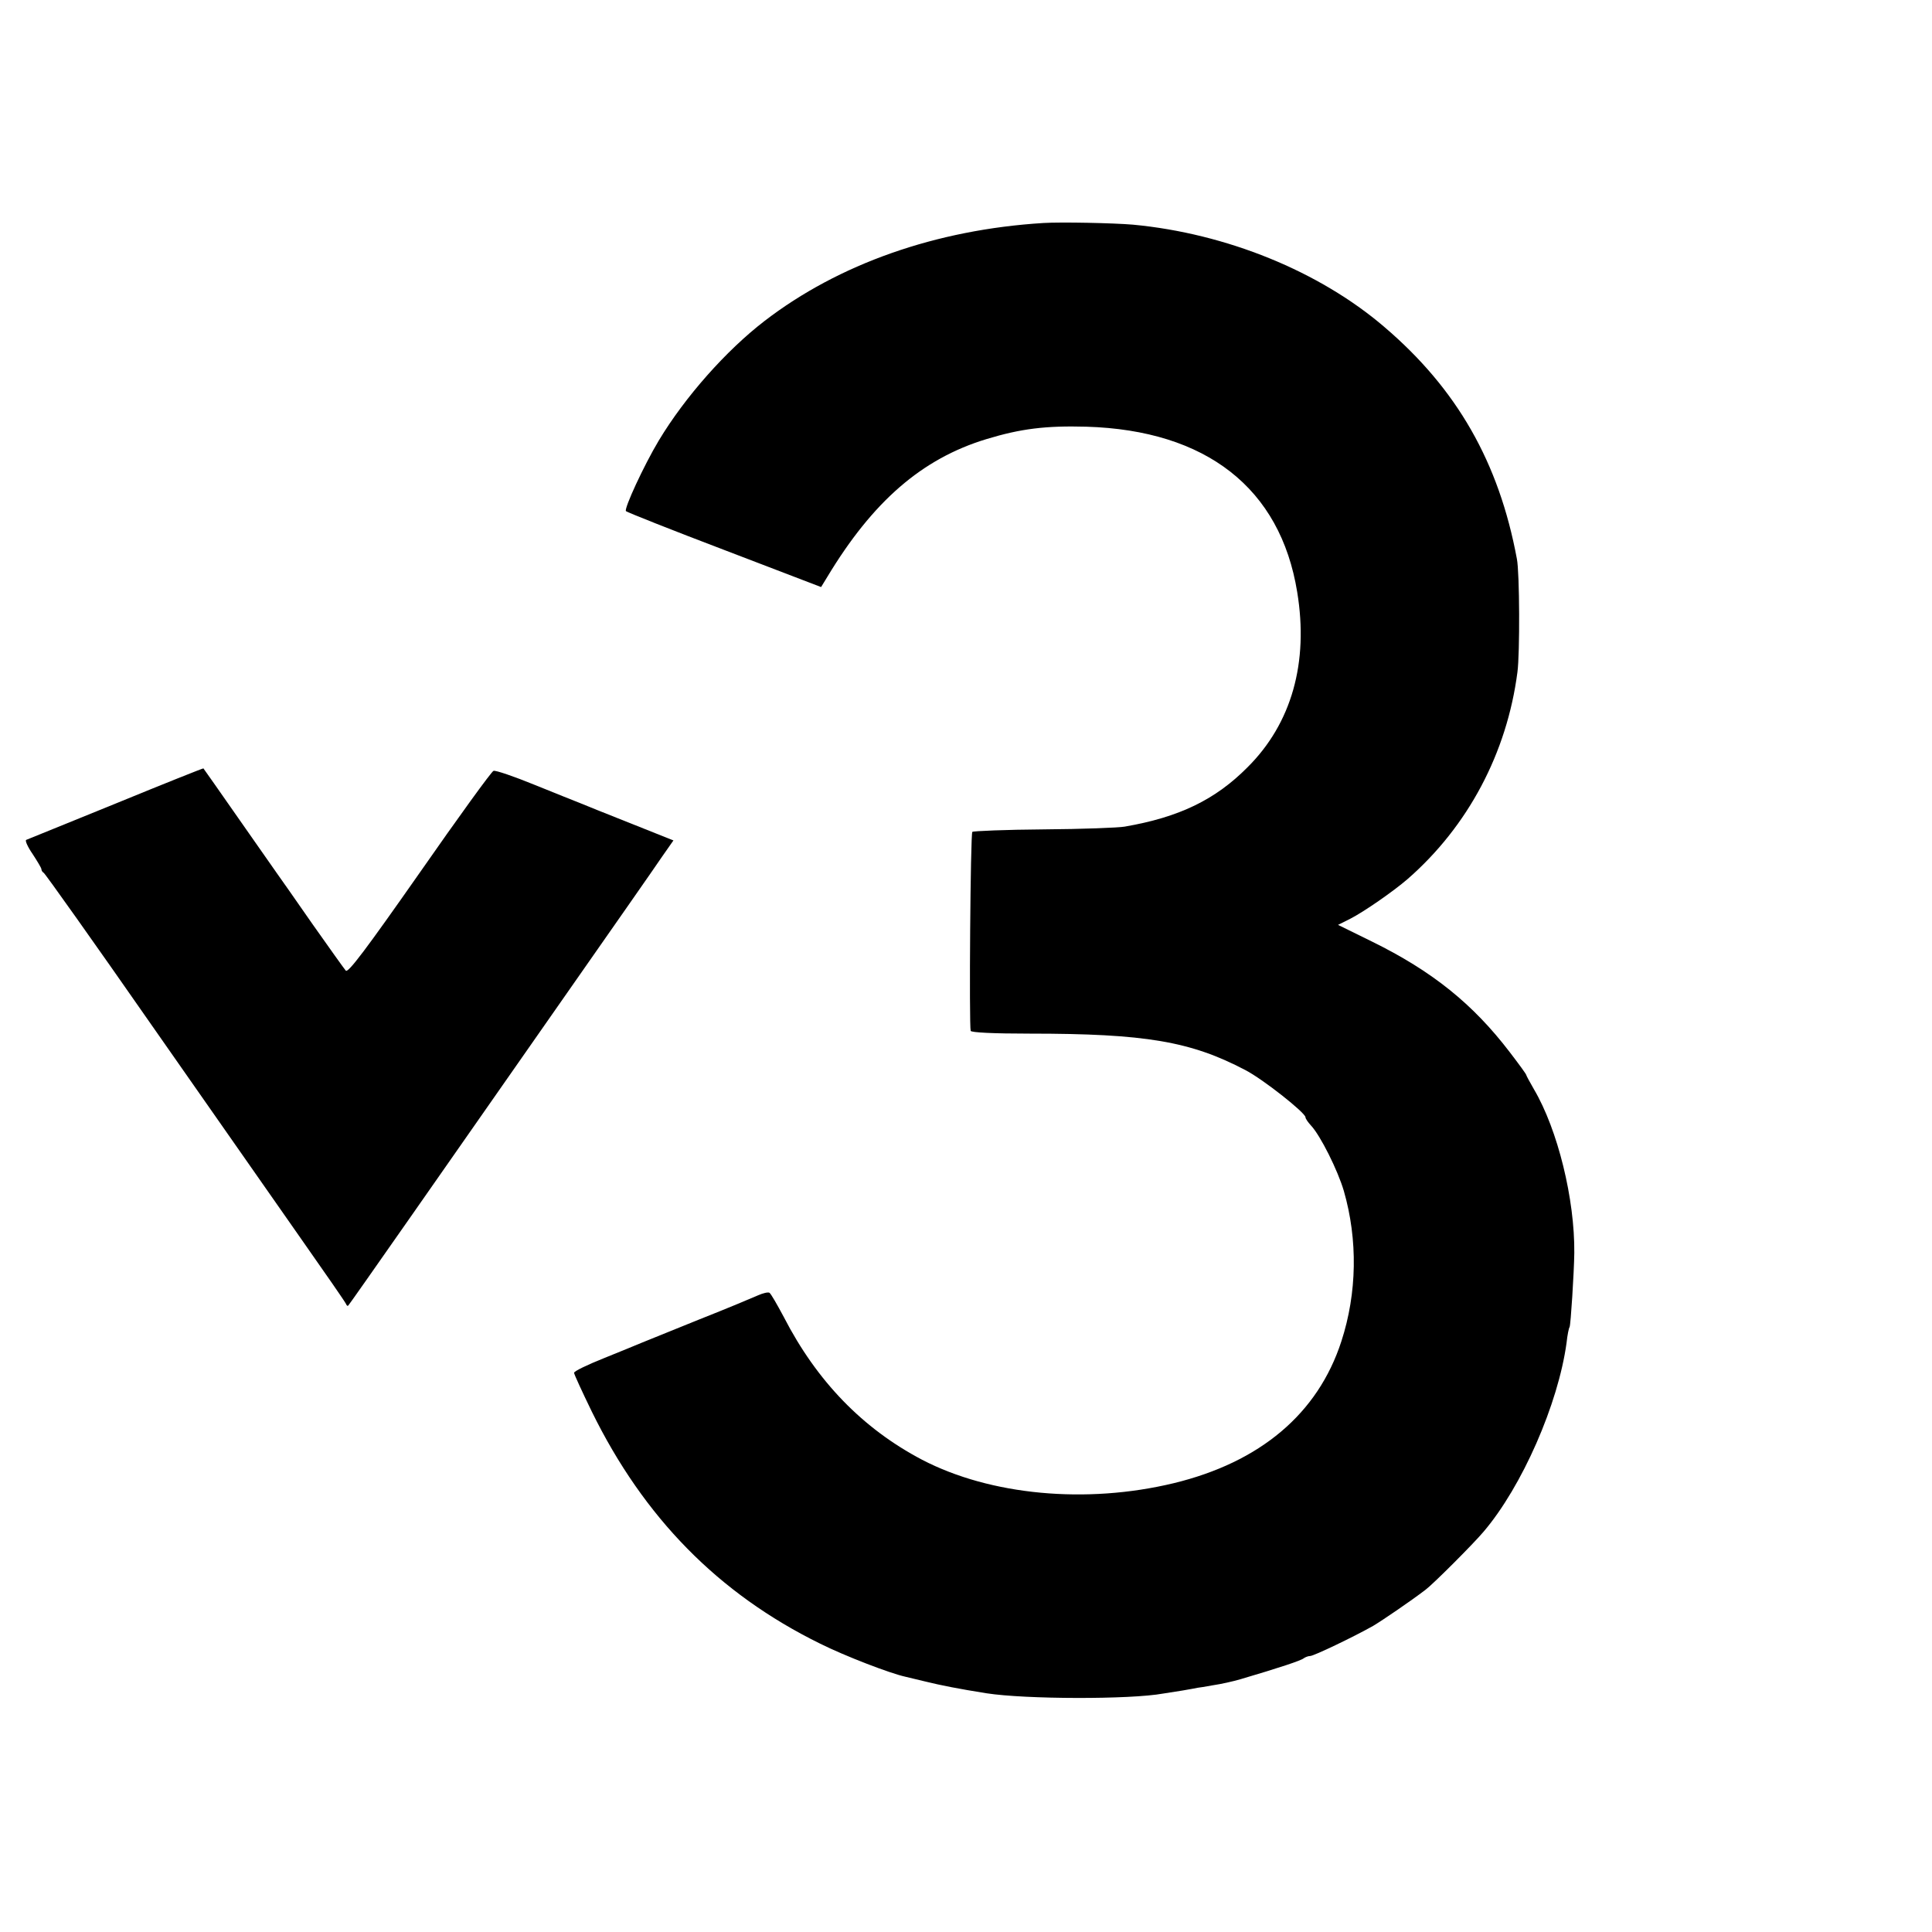 <svg xmlns="http://www.w3.org/2000/svg" width="933.333" height="933.333" version="1" viewBox="0 0 700 700"><path d="M378 80.8c-38.8 2.4-74.1 14.8-101 35.5-13.9 10.7-28.8 27.5-38.3 43.3-5.4 9-12.7 24.8-11.9 25.6.4.4 16.5 6.8 35.7 14.1l35 13.4 2.2-3.6c16.5-27.4 34.3-42.9 57.7-50 12.5-3.8 21.5-4.9 36.2-4.5 43.5 1.3 70.3 22.3 76.4 59.9 4.2 25.5-2 47.6-18 63.5-11.7 11.8-24.8 18.1-44.5 21.5-2.2.4-15.4.9-29.3 1-13.9.1-25.6.6-25.9.9-.7.6-1.2 70.1-.6 72.1.2.6 8.2 1 21.4 1 41.9 0 58.3 2.8 78.1 13.2 6.4 3.3 21.8 15.5 21.8 17.1 0 .5.9 1.8 2 3 3.4 3.6 9.7 16.2 11.9 23.7 5.1 17.7 4.8 37-.9 54.5-8.5 26.2-29.4 43.8-60.8 51.4-31.6 7.6-66.3 4.4-91.1-8.5-21.5-11.3-38.1-28.4-50.1-51.7-2.4-4.5-4.7-8.5-5.2-8.8-.5-.3-2.3.1-4.1.9-1.8.8-11.3 4.8-21.2 8.7-9.9 4-19.3 7.8-21 8.5-1.6.7-7.8 3.2-13.7 5.6-6 2.4-10.8 4.7-10.8 5.3 0 .5 2.9 6.8 6.4 14 18.9 38.5 45.9 66 82.7 84.1 9 4.5 25.4 10.8 30.9 12 .8.2 4.2 1 7.5 1.8 5.3 1.3 11.8 2.6 21.9 4.2 14.1 2.2 52.1 2.3 64.1.1 1.1-.2 4.3-.7 7-1.1 2.8-.5 5.2-.9 5.5-1 .3 0 2.8-.4 5.5-.9 2.8-.4 7.3-1.4 10-2.2 13.9-4.1 22.1-6.8 22.9-7.6.6-.4 1.6-.8 2.3-.8 1.3 0 15.7-6.9 22.8-10.9 3.5-2.1 13.5-8.9 19-13.1 2.7-2 17.3-16.6 21-21 14-16.4 27.1-46.4 30.1-68.5.3-2.8.8-5.3 1.1-5.7.4-.8 1.6-19.5 1.7-26.8.2-19.5-6-44.7-14.6-59.3-1.5-2.6-2.8-5-2.8-5.2 0-.3-2.7-4-6-8.3-13.3-17.4-28-29.3-50-40.1l-12.2-6 4.4-2.2c4.9-2.5 15.6-9.9 20.8-14.4 21.9-19.1 36-45.7 39.8-75 .9-6.7.8-36-.2-41-6.5-35-21.7-61.6-48.1-84.1-23.5-20.1-57.1-33.8-91-37-7-.6-26-1-32.5-.6z"/><path d="M42 291.1c-17.3 7-31.9 13-32.5 13.2-.5.2.5 2.5 2.3 5.1 1.7 2.6 3.2 5.1 3.2 5.5 0 .5.4 1.1.8 1.3.4.1 18.1 25 39.2 55.3 21.1 30.2 45.5 65.1 54.2 77.5 8.7 12.4 16 22.9 16.2 23.5.2.5.5.8.8.5.3-.3 10.4-14.7 22.5-32s36.6-52.4 54.5-78 34.4-49.2 36.6-52.5l4.2-6-15.8-6.3c-8.6-3.4-16.8-6.7-18.2-7.3-1.4-.5-8.7-3.5-16.2-6.5-7.6-3.1-14.3-5.4-15-5.1-.7.2-12.8 16.9-26.8 37-19.4 27.7-25.8 36.2-26.7 35.4-.6-.7-6.1-8.4-12.3-17.2-6.1-8.8-11.8-16.9-12.6-18-.8-1.1-7.1-10.1-14-20s-12.6-18-12.7-18.1c-.1-.1-14.4 5.6-31.7 12.7z"/></svg>